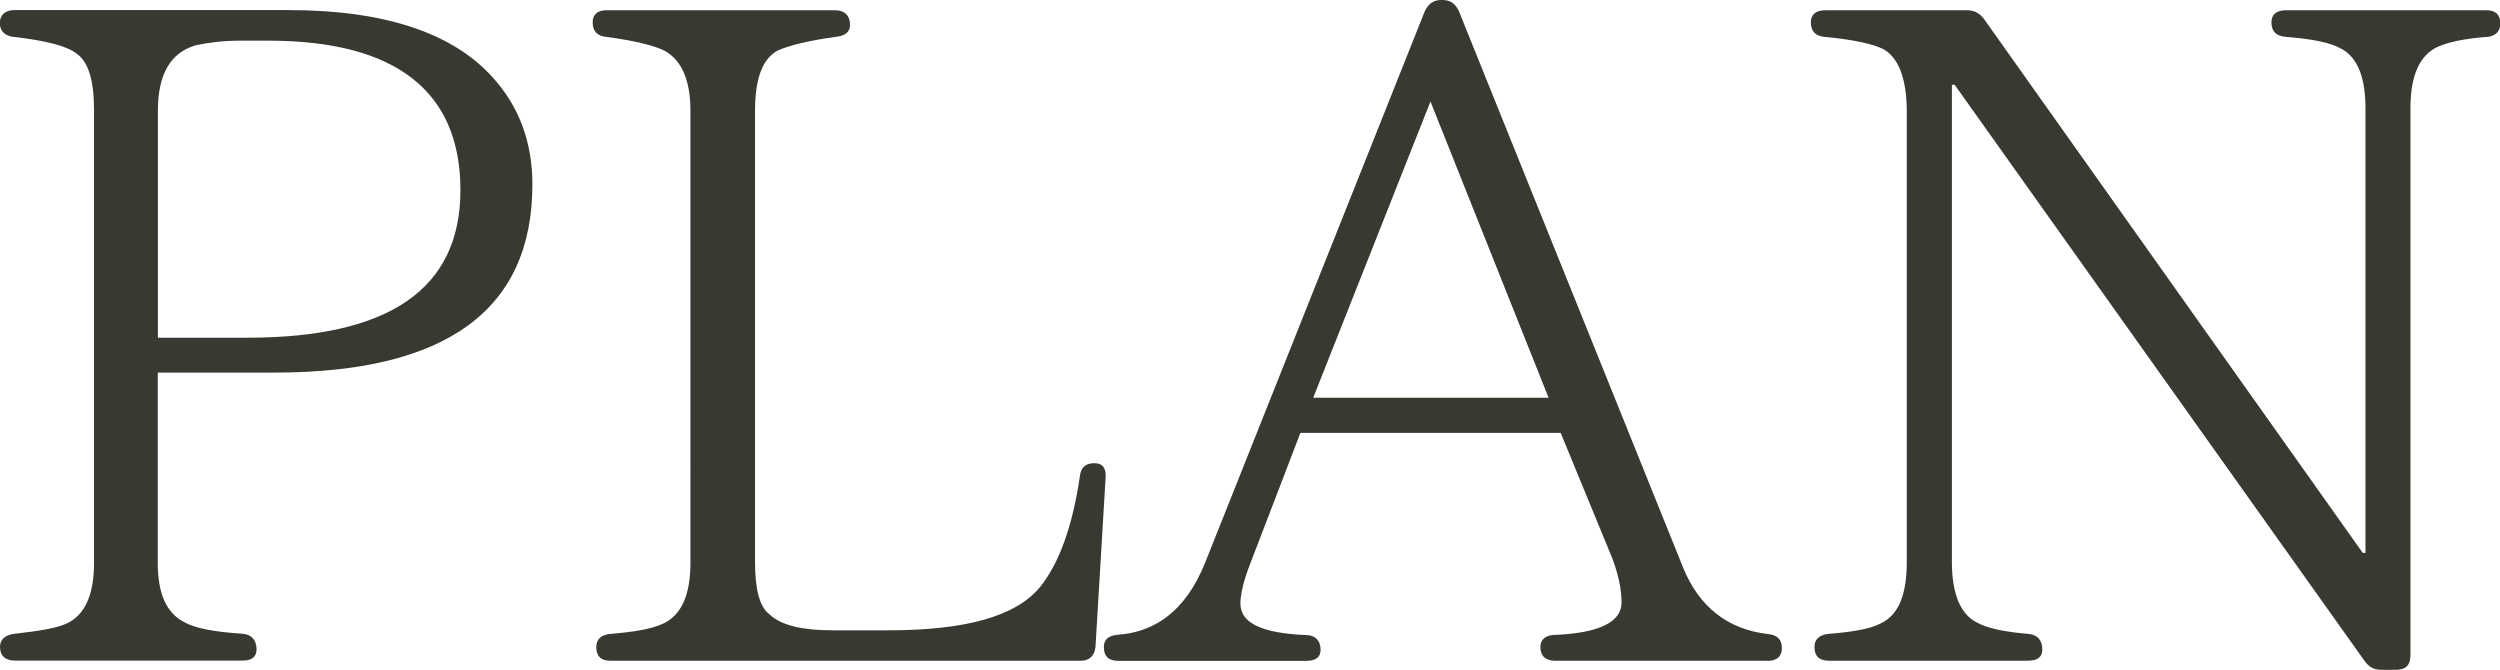 <?xml version="1.0" encoding="UTF-8"?>
<svg xmlns="http://www.w3.org/2000/svg" id="uuid-561f35eb-9aa8-4a7c-acbb-de410fa80147" width="173.37" height="46.46" viewBox="0 0 173.37 46.46">
  <g id="uuid-82732d88-0ee9-4500-80ac-4323ebabcd57">
    <path d="M1.02.7h19.01c6.66,0,11.39,1.6,14.14,4.67,1.86,2.05,2.75,4.54,2.75,7.42,0,8.7-5.95,13.05-17.92,13.05h-8.06v13.18c0,2.11.58,3.46,1.79,4.1.77.45,2.11.7,4.1.83.64.06.96.45.96,1.09,0,.51-.32.77-.96.77H1.02c-.64,0-1.02-.32-1.02-.96,0-.51.38-.83,1.02-.9,1.66-.19,2.88-.38,3.58-.7,1.28-.58,1.92-1.98,1.92-4.22V7.68c0-2.11-.38-3.39-1.22-3.97-.64-.51-2.11-.9-4.35-1.15-.58-.06-.96-.38-.96-.96s.38-.9,1.02-.9ZM10.94,23.42h6.21c9.86,0,14.78-3.39,14.78-10.24S27.45,2.82,18.62,2.82h-1.98c-1.15,0-2.18.13-3.07.32-1.73.51-2.62,1.98-2.62,4.54v15.74Z" style="fill:#393831; stroke-width:0px;"></path>
    <path d="M76.67,33.15l-.7,11.71c-.06.64-.45.96-1.02.96h-32.64c-.64,0-.96-.32-.96-.96,0-.51.32-.83.96-.9,1.6-.13,2.82-.32,3.65-.7,1.28-.58,1.92-1.98,1.92-4.22V7.68c0-2.18-.64-3.52-1.79-4.16-.77-.38-2.11-.7-4.03-.96-.64-.06-.96-.38-.96-1.02,0-.51.32-.83.96-.83h15.87c.64,0,1.02.38,1.02,1.02,0,.51-.38.77-1.02.83-1.86.26-3.2.58-4.03.96-1.02.58-1.54,1.92-1.54,4.16v31.29c0,1.92.32,3.14,1.02,3.65.83.77,2.3,1.09,4.35,1.09h3.9c5.31,0,8.83-.96,10.5-3.01,1.34-1.66,2.24-4.22,2.75-7.62.06-.64.38-.96,1.02-.96.58,0,.83.38.77,1.02Z" style="fill:#393831; stroke-width:0px;"></path>
    <path d="M122.56,45.82h-14.72c-.64,0-1.02-.32-1.02-.96,0-.51.38-.83,1.02-.83,3.07-.13,4.61-.9,4.61-2.24,0-1.02-.26-2.05-.64-3.07l-3.58-8.7h-18.05l-3.46,9.02c-.51,1.28-.7,2.24-.7,2.82,0,1.34,1.47,2.05,4.54,2.18.64,0,1.02.38,1.02,1.02,0,.51-.32.77-1.02.77h-12.99c-.7,0-1.02-.32-1.02-.96,0-.51.32-.83,1.02-.83h-.64c3.07,0,5.31-1.66,6.66-5.06L98.81.77c.26-.51.58-.77,1.15-.77h.06c.58,0,.9.26,1.15.77l15.55,38.59c1.09,2.69,3.07,4.29,5.89,4.61.64.06.96.38.96.96s-.32.9-1.02.9ZM107.39,27.58l-8.19-20.54-8.13,20.54h16.32Z" style="fill:#393831; stroke-width:0px;"></path>
    <path d="M172.41,2.56c-1.6.13-2.69.38-3.39.7-1.22.58-1.86,1.98-1.86,4.22v37.95c0,.7-.32,1.02-1.02,1.02h-.96c-.58,0-.9-.19-1.22-.64l-28.41-39.93h-.19v33.09c0,2.18.58,3.58,1.66,4.16.77.45,2.05.7,3.65.83.64.06.96.45.96,1.09,0,.51-.32.77-1.02.77h-13.76c-.7,0-1.02-.32-1.02-.96,0-.51.32-.83.96-.9,1.6-.13,2.82-.32,3.58-.7,1.28-.58,1.86-1.98,1.86-4.29V7.74c0-2.3-.58-3.78-1.66-4.35-.64-.32-1.98-.64-4.03-.83-.64-.06-.96-.38-.96-1.02,0-.51.32-.83,1.02-.83h9.79c.51,0,.9.19,1.22.64l26.24,36.99h.19V7.49c0-2.18-.58-3.52-1.66-4.1-.77-.45-2.11-.7-3.84-.83-.7-.06-1.02-.38-1.02-1.02,0-.51.32-.83,1.02-.83h13.89c.64,0,.96.32.96.9s-.32.9-.96.96Z" style="fill:#393831; stroke-width:0px;"></path>
  </g>
</svg>
